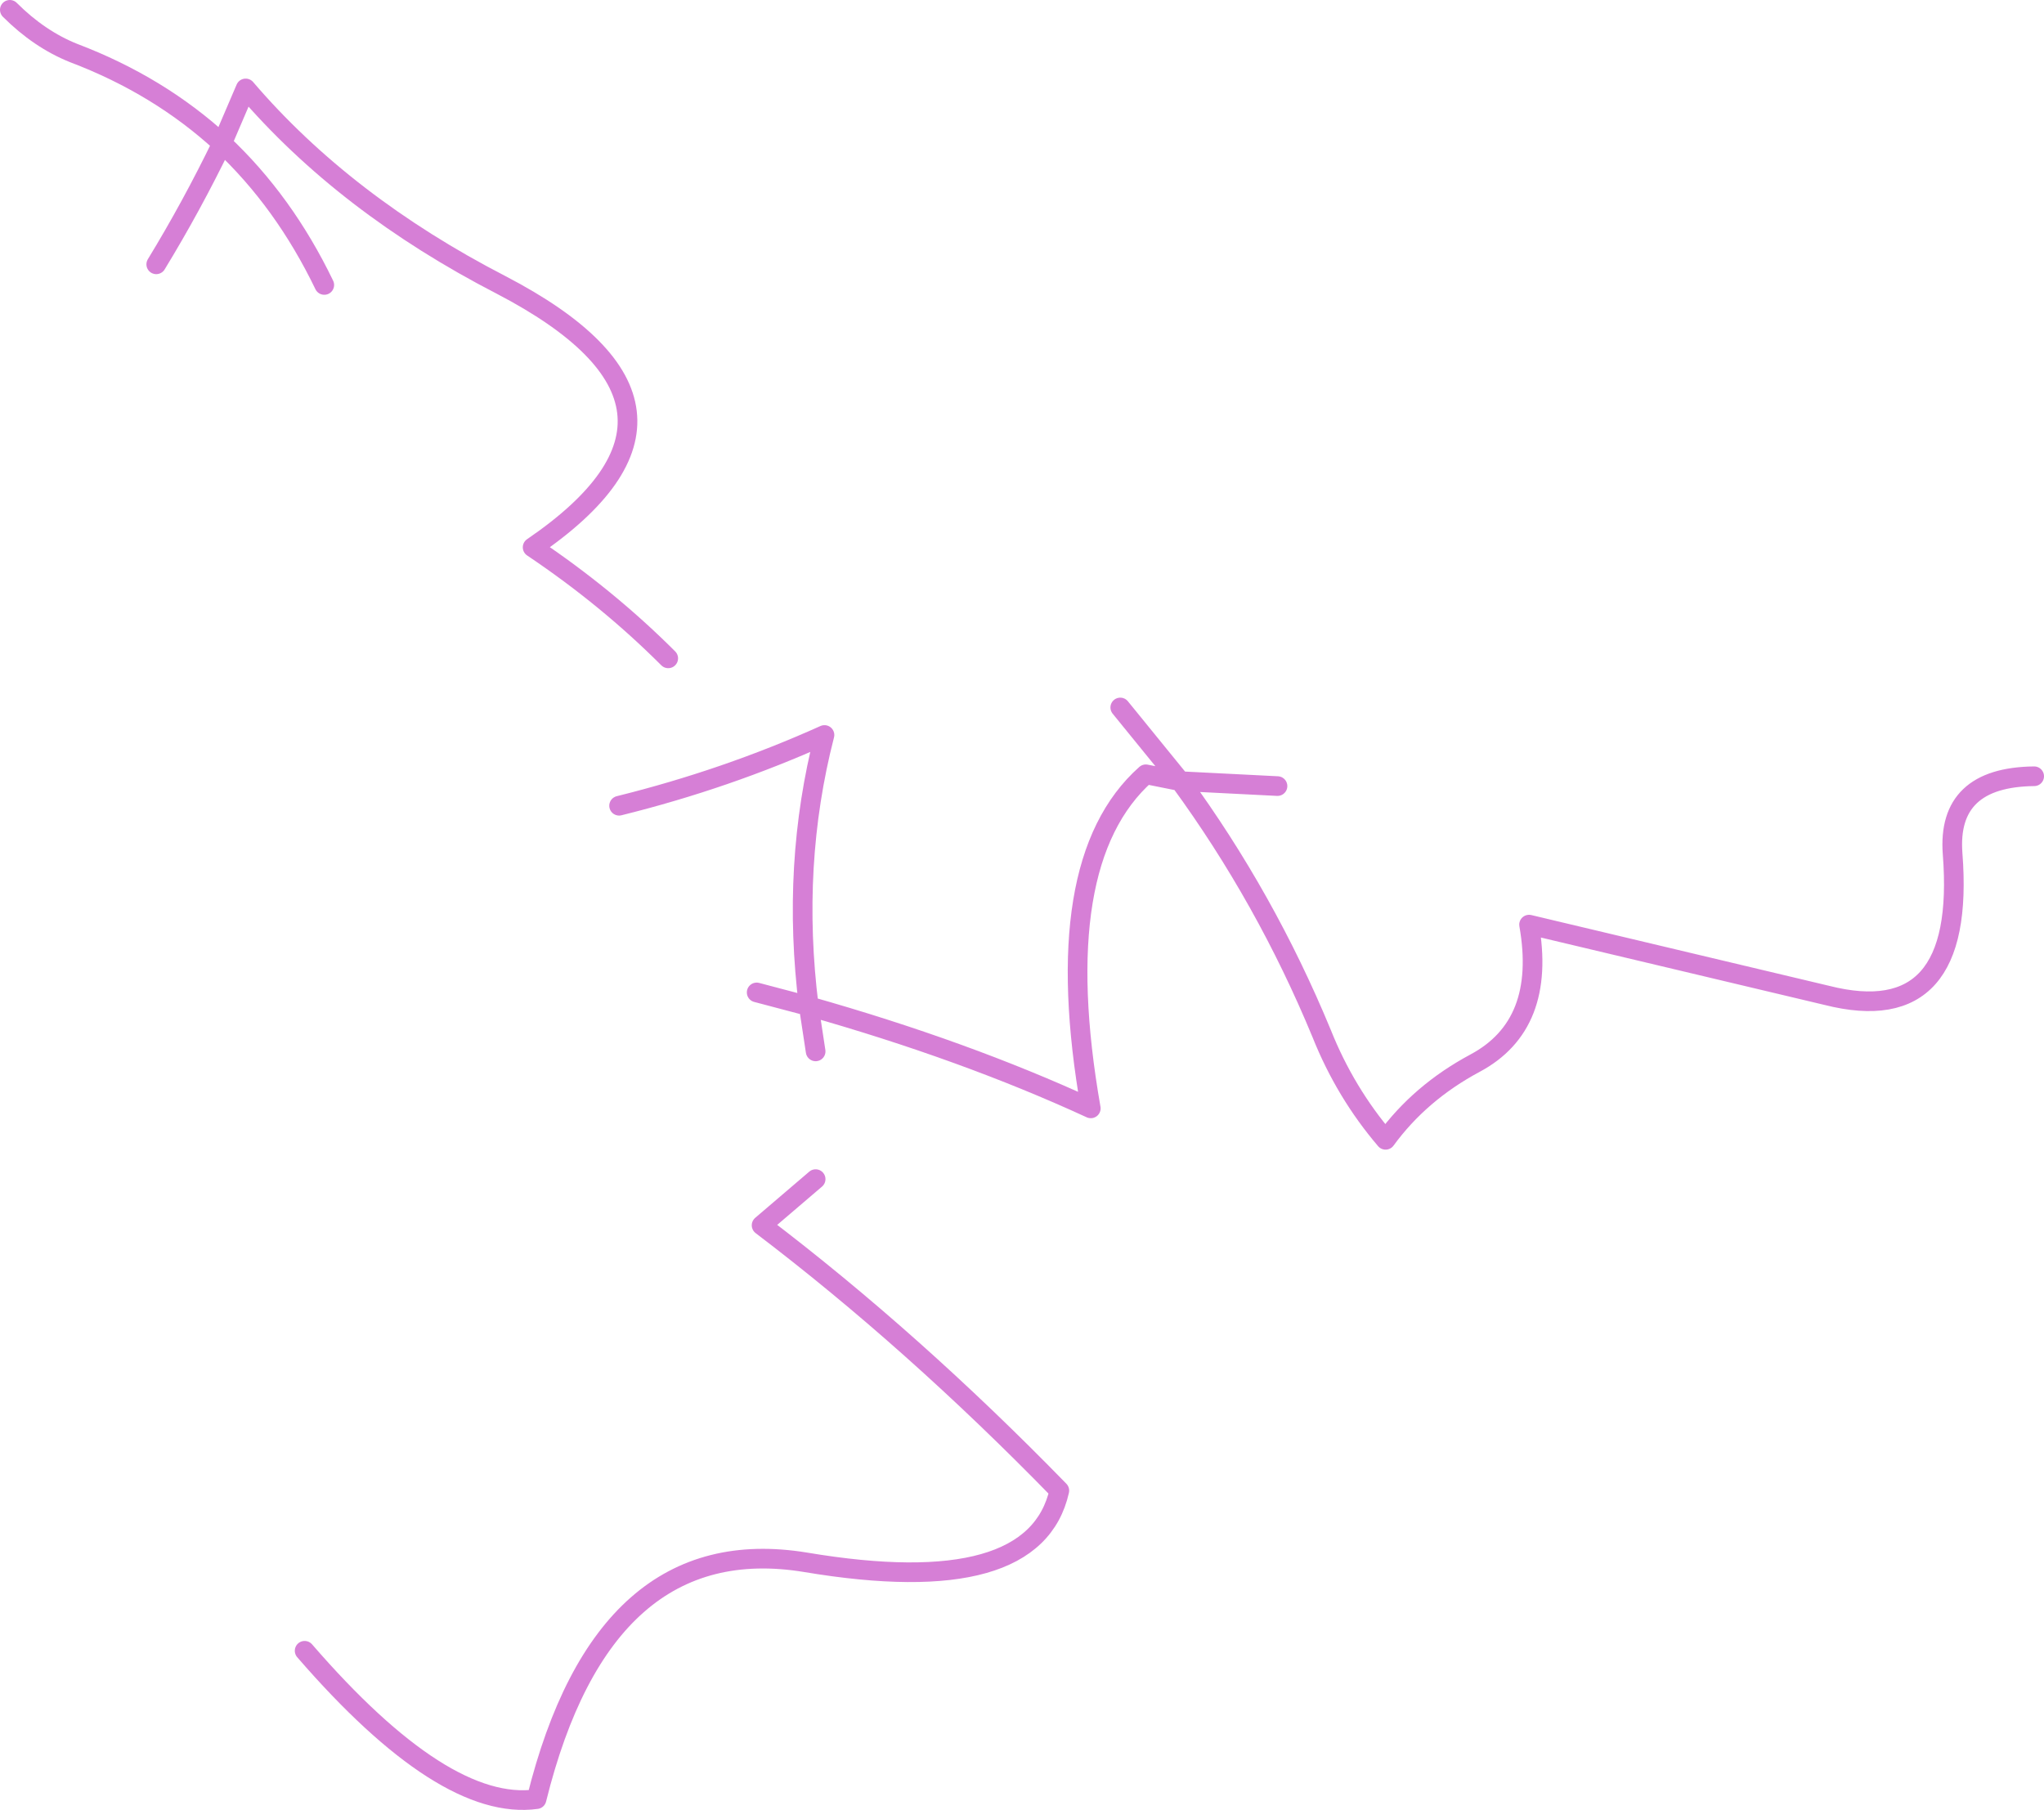 <?xml version="1.0" encoding="UTF-8" standalone="no"?>
<svg xmlns:xlink="http://www.w3.org/1999/xlink" height="92.1px" width="104.0px" xmlns="http://www.w3.org/2000/svg">
  <g transform="matrix(1.0, 0.0, 0.0, 1.0, 52.0, 46.05)">
    <path d="M-20.5 -5.05 Q-15.05 -6.4 -10.05 -8.65 -11.75 -2.05 -10.85 5.15 -2.9 7.4 3.5 10.35 1.3 -2.2 6.3 -6.65 L8.05 -6.3 5.0 -10.05 M8.05 -6.3 L13.0 -6.05 M8.05 -6.3 Q12.4 -0.35 15.25 6.55 16.45 9.55 18.5 11.95 20.25 9.55 23.05 8.05 26.7 6.1 25.8 1.0 L40.95 4.6 Q48.05 6.4 47.35 -2.6 47.05 -6.5 51.5 -6.55 M-44.05 -32.6 Q-42.25 -35.55 -40.7 -38.75 -43.9 -41.7 -48.25 -43.35 -50.0 -44.05 -51.5 -45.55 M-18.0 -12.55 Q-21.1 -15.65 -24.9 -18.2 -14.5 -25.3 -26.5 -31.55 -34.45 -35.65 -39.5 -41.55 L-40.7 -38.75 Q-37.55 -35.8 -35.5 -31.55 M-10.85 5.15 L-10.5 7.45 M-13.5 4.45 L-10.85 5.15 M-36.5 37.95 Q-29.4 46.15 -24.7 45.5 -21.3 31.75 -11.0 33.45 0.65 35.4 1.9 29.8 -5.55 22.15 -13.25 16.3 L-10.5 13.95" fill="none" stroke="#ae00ae" stroke-linecap="round" stroke-linejoin="round" stroke-opacity="0.502" stroke-width="1.0"/>
  </g>
</svg>
